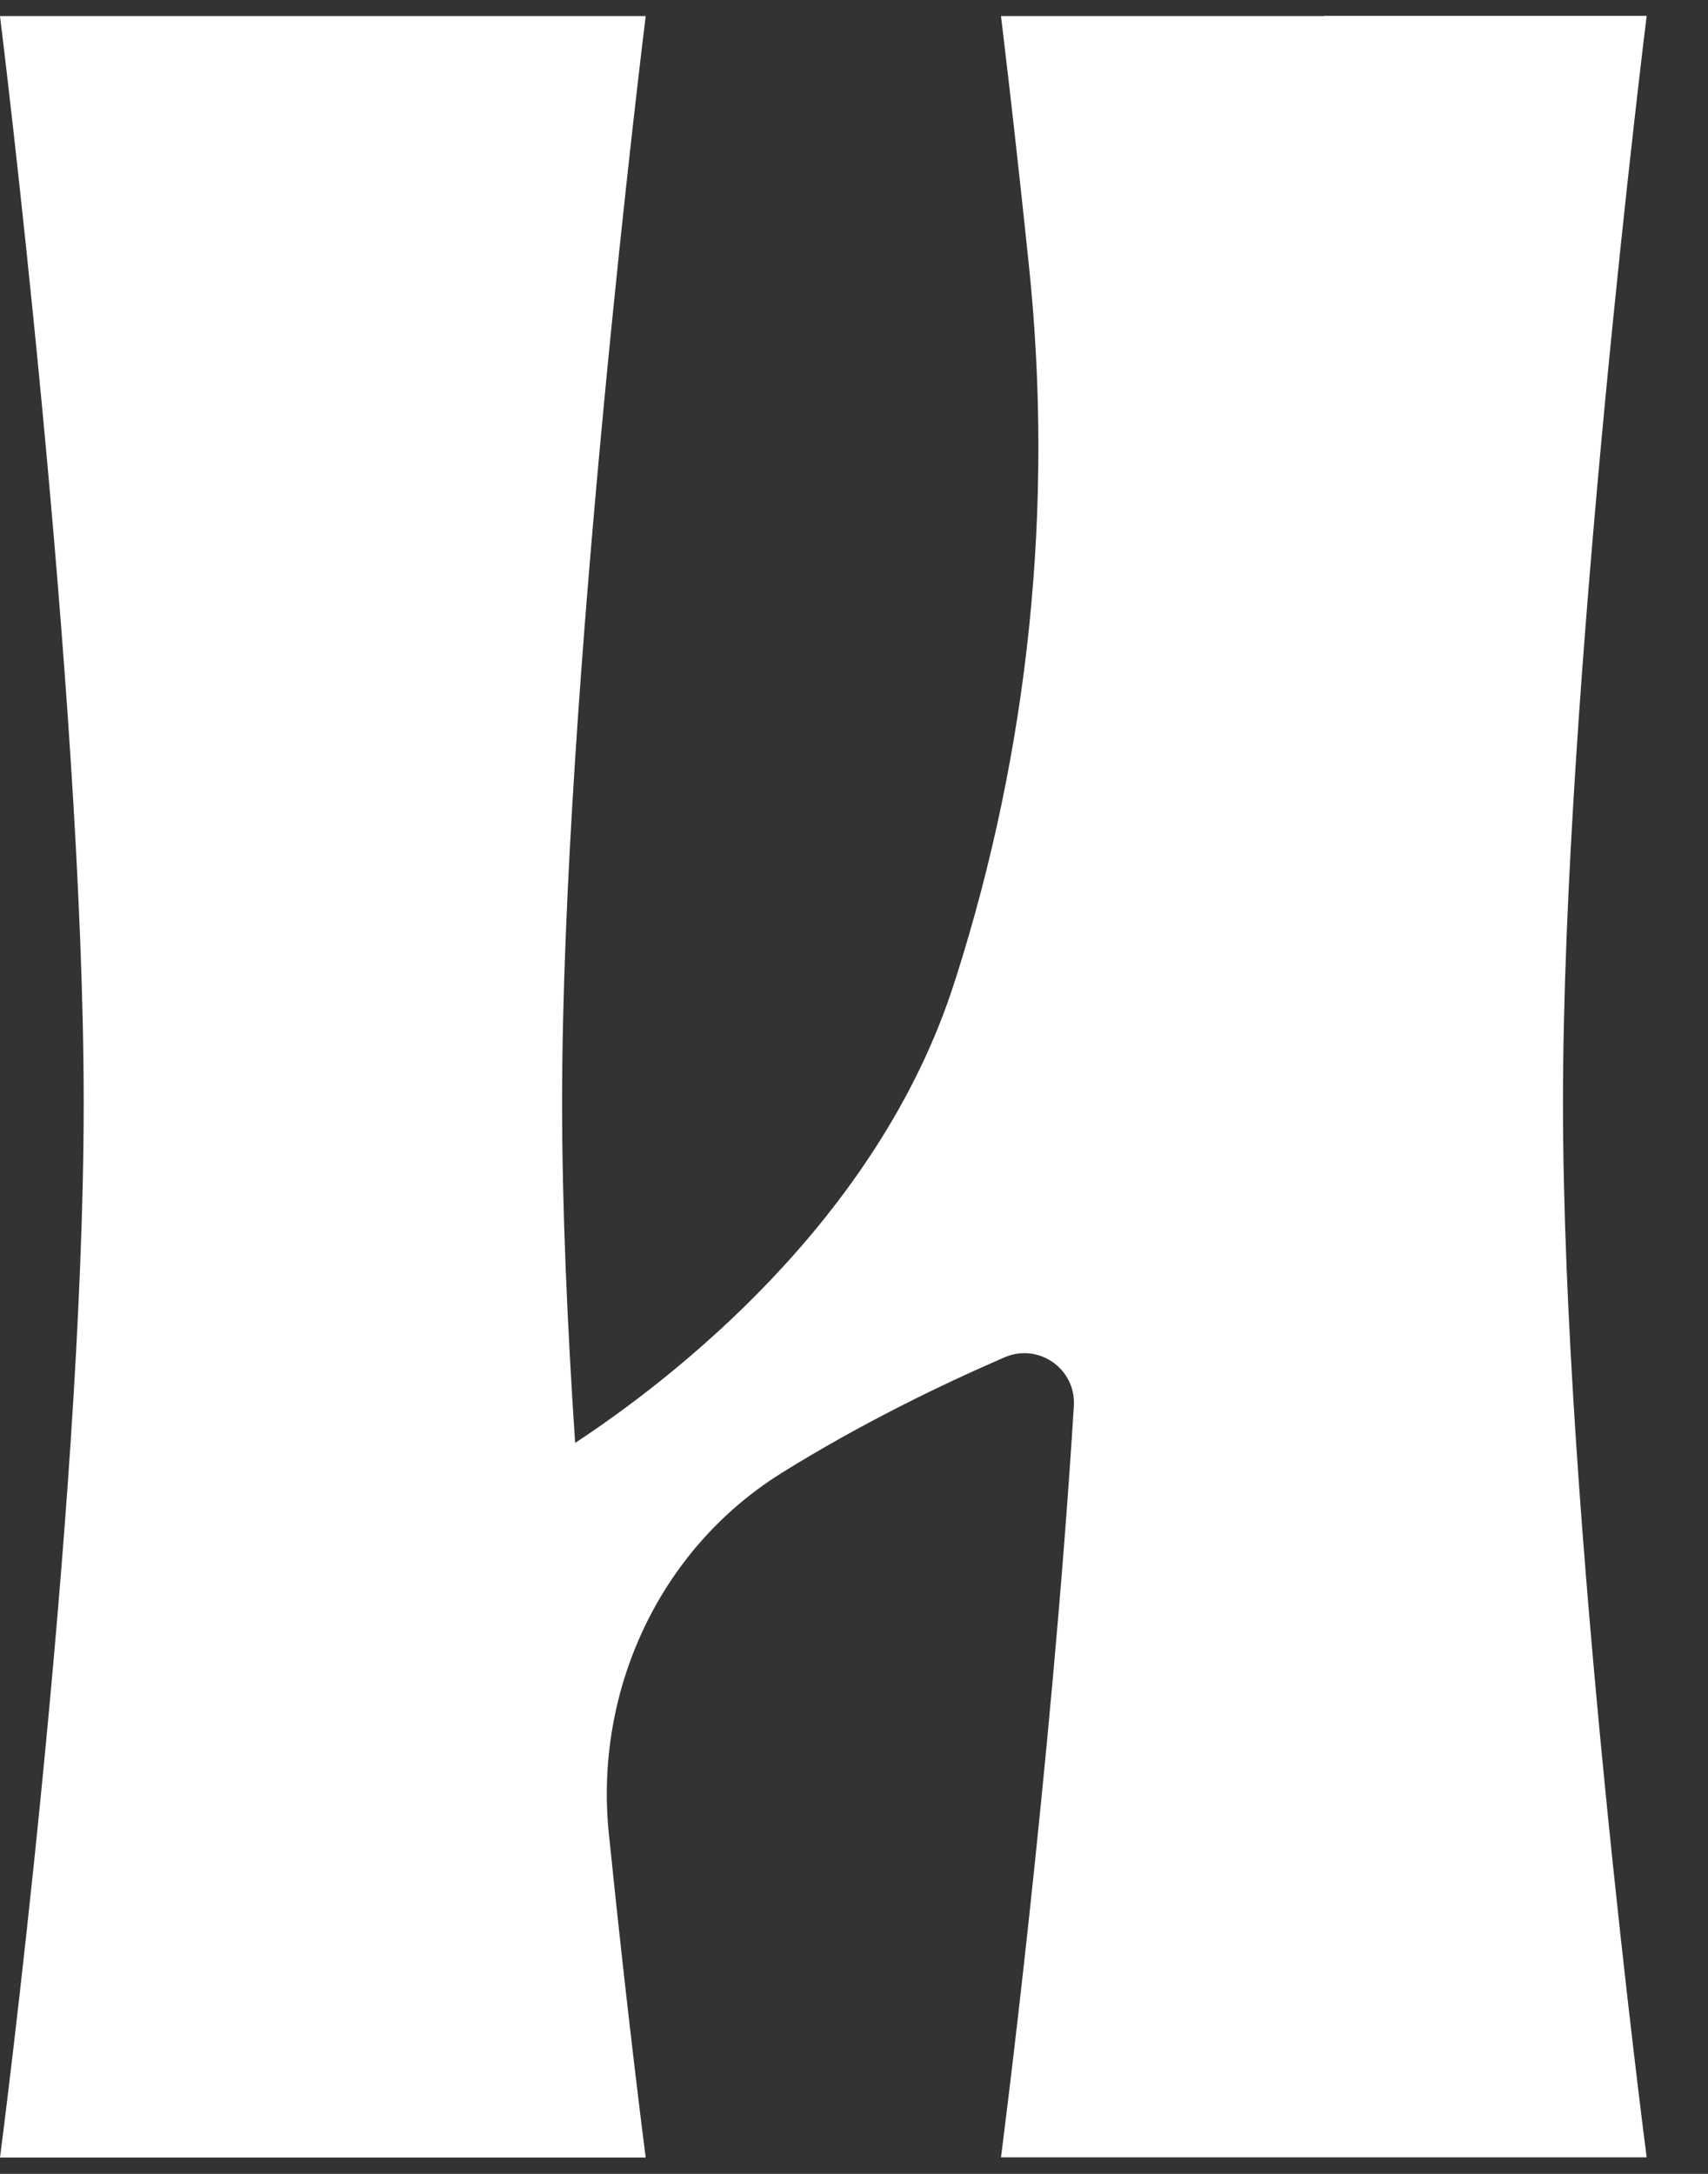 <svg xmlns="http://www.w3.org/2000/svg" width="22" height="28" viewBox="0 0 22 28" fill="none"><rect x="0" y="0" width="22" height="28" fill="#333333" stroke="none"/><path d="M17.05 0.207H12.893C12.893 0.207 13.055 1.517 13.254 3.431C13.576 6.52 13.254 9.638 12.312 12.597L12.294 12.651C11.312 15.731 8.627 17.784 7.408 18.585C7.306 17.058 7.24 15.541 7.24 14.208C7.24 8.883 8.317 0.207 8.317 0.207H0C0 0.207 1.078 8.883 1.078 14.208C1.078 19.533 0 27.79 0 27.79H8.317C8.317 27.79 8.088 26.032 7.842 23.615C7.655 21.781 8.489 19.966 10.048 18.985C10.06 18.979 10.069 18.97 10.081 18.964C11.078 18.344 12.098 17.847 12.938 17.483C13.377 17.293 13.859 17.63 13.832 18.106C13.54 22.82 12.893 27.787 12.893 27.787H21.21C21.21 27.787 20.132 19.53 20.132 14.205C20.132 8.88 21.21 0.204 21.21 0.204H17.053L17.05 0.207Z" fill="white"></path></svg>